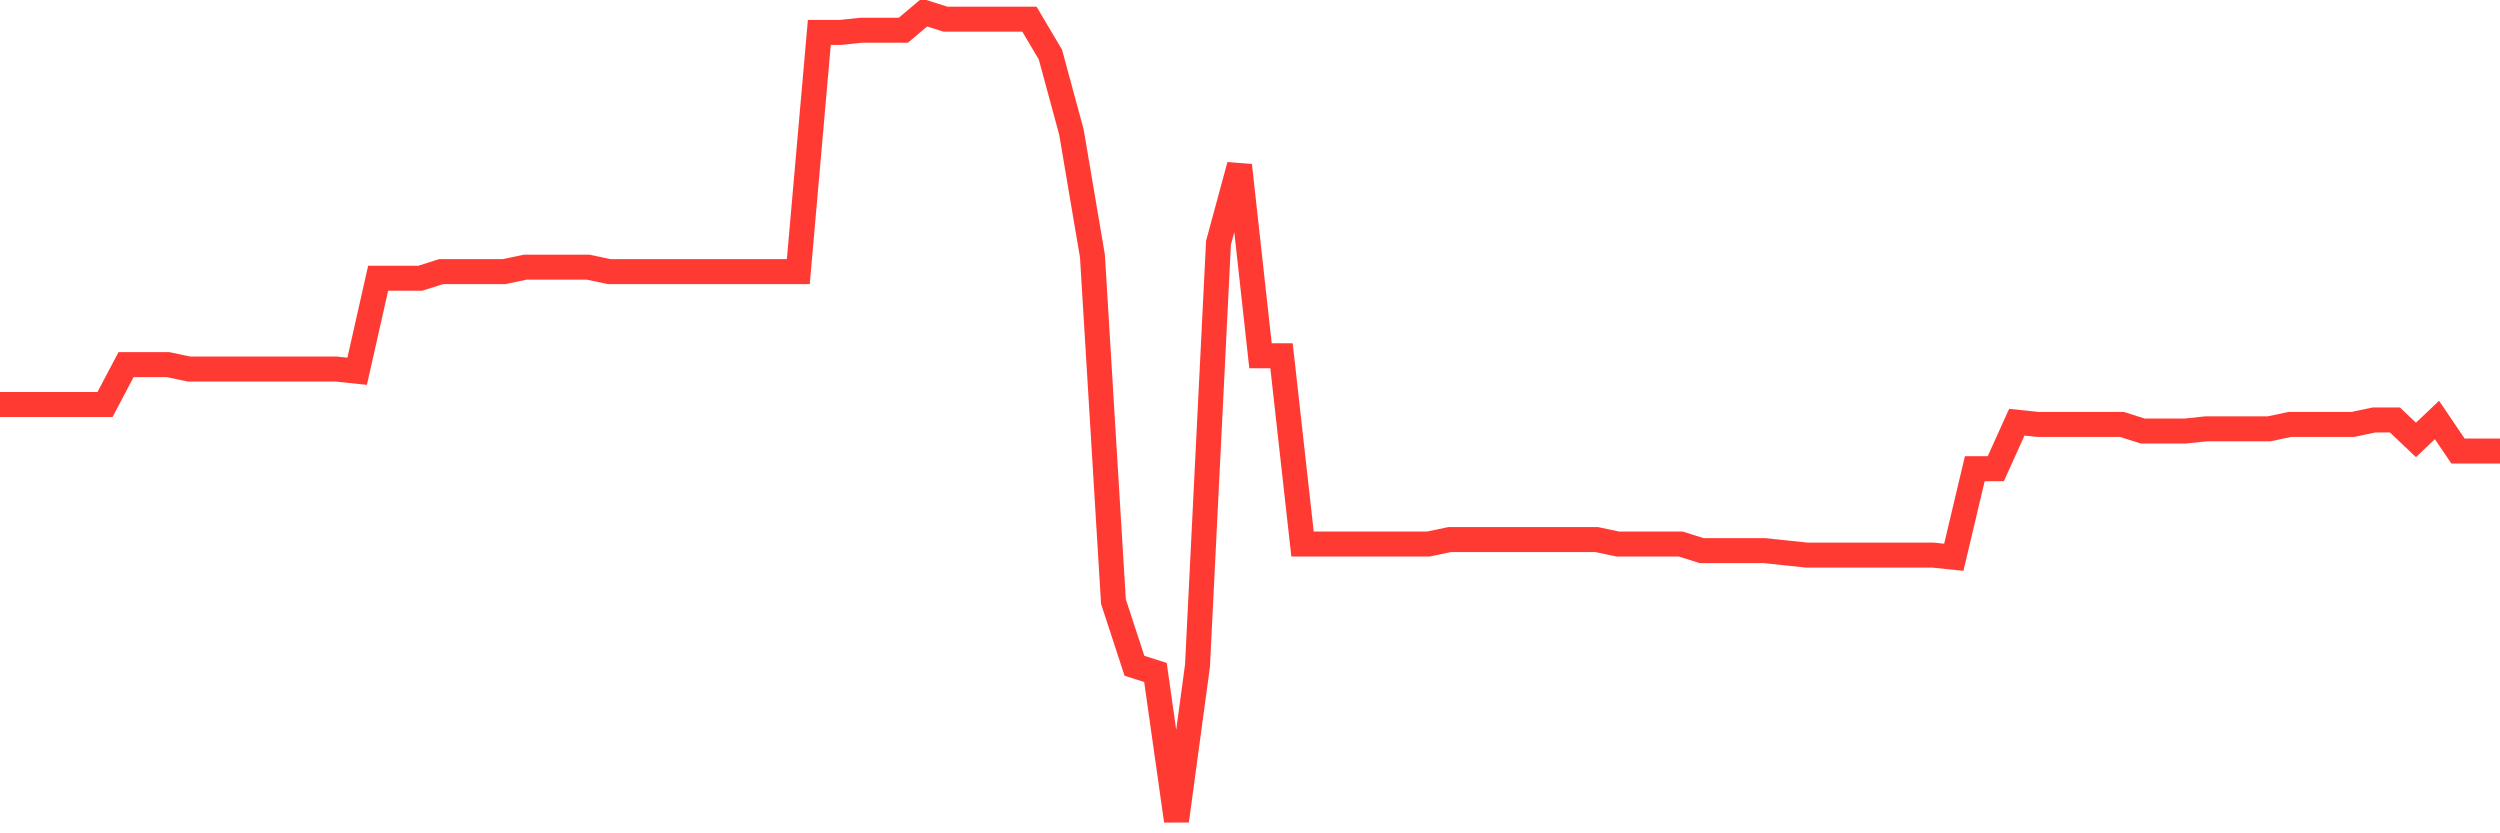 <svg
  xmlns="http://www.w3.org/2000/svg"
  xmlns:xlink="http://www.w3.org/1999/xlink"
  width="120"
  height="40"
  viewBox="0 0 120 40"
  preserveAspectRatio="none"
>
  <polyline
    points="0,19.415 1.008,19.415 2.017,19.415 3.025,19.415 4.034,19.415 5.042,19.415 6.05,17.502 7.059,17.502 8.067,17.502 9.076,17.715 10.084,17.715 11.092,17.715 12.101,17.715 13.109,17.715 14.118,17.715 15.126,17.715 16.134,17.715 17.143,17.821 18.151,13.356 19.16,13.356 20.168,13.356 21.176,13.037 22.185,13.037 23.193,13.037 24.202,13.037 25.21,12.825 26.218,12.825 27.227,12.825 28.235,12.825 29.244,13.037 30.252,13.037 31.261,13.037 32.269,13.037 33.277,13.037 34.286,13.037 35.294,13.037 36.303,13.037 37.311,13.037 38.319,13.037 39.328,1.557 40.336,1.557 41.345,1.45 42.353,1.45 43.361,1.45 44.37,0.6 45.378,0.919 46.387,0.919 47.395,0.919 48.403,0.919 49.412,0.919 50.42,2.62 51.429,6.34 52.437,12.293 53.445,28.876 54.454,31.959 55.462,32.278 56.471,39.4 57.479,31.959 58.487,11.655 59.496,7.935 60.504,17.077 61.513,17.077 62.521,26.112 63.529,26.112 64.538,26.112 65.546,26.112 66.555,26.112 67.563,26.112 68.571,26.112 69.58,25.9 70.588,25.9 71.597,25.9 72.605,25.9 73.613,25.9 74.622,25.9 75.63,25.9 76.639,25.9 77.647,26.112 78.655,26.112 79.664,26.112 80.672,26.112 81.681,26.431 82.689,26.431 83.697,26.431 84.706,26.431 85.714,26.538 86.723,26.644 87.731,26.644 88.739,26.644 89.748,26.644 90.756,26.644 91.765,26.644 92.773,26.644 93.782,26.75 94.79,22.498 95.798,22.498 96.807,20.266 97.815,20.372 98.824,20.372 99.832,20.372 100.84,20.372 101.849,20.372 102.857,20.691 103.866,20.691 104.874,20.691 105.882,20.585 106.891,20.585 107.899,20.585 108.908,20.585 109.916,20.372 110.924,20.372 111.933,20.372 112.941,20.372 113.95,20.159 114.958,20.159 115.966,21.116 116.975,20.159 117.983,21.648 118.992,21.648 120,21.648"
    fill="none"
    stroke="#ff3a33"
    stroke-width="1.2"
  >
  </polyline>
</svg>